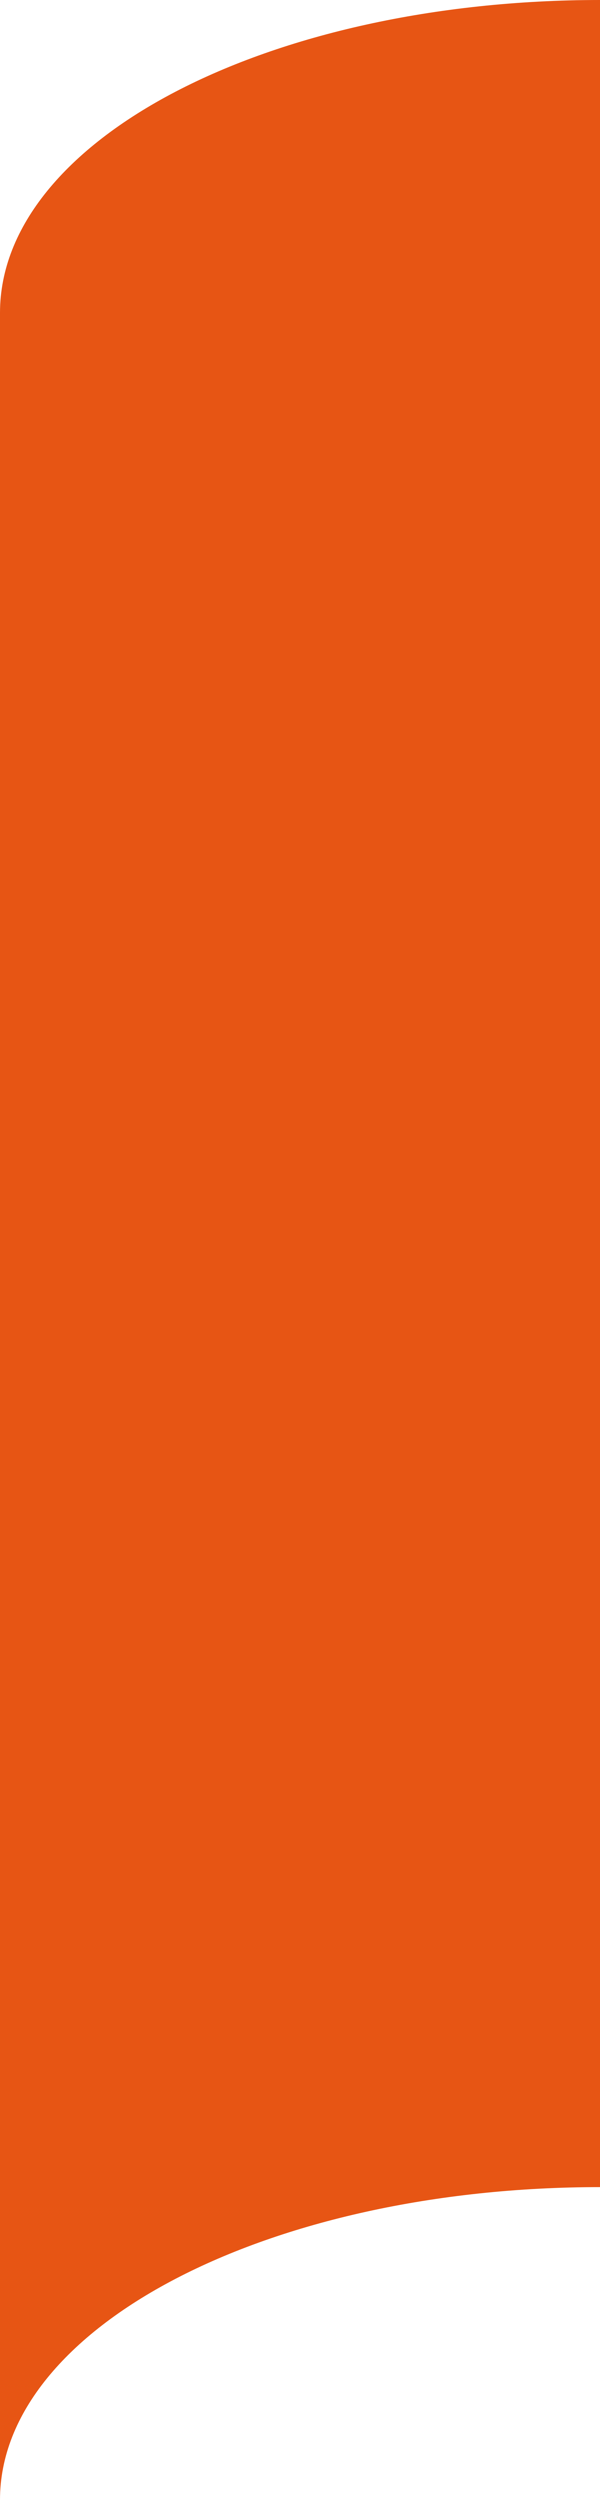 <svg xmlns="http://www.w3.org/2000/svg" viewBox="0 0 23.24 96.77"><defs><style>.cls-1{fill:#e75514;}</style></defs><title>资源 2img</title><g id="图层_2" data-name="图层 2"><g id="图层_1-2" data-name="图层 1"><path class="cls-1" d="M23.24,0C10.4,0,0,5.42,0,12.11V96.77c0-6.69,10.4-12.11,23.24-12.11Z"/></g></g></svg>